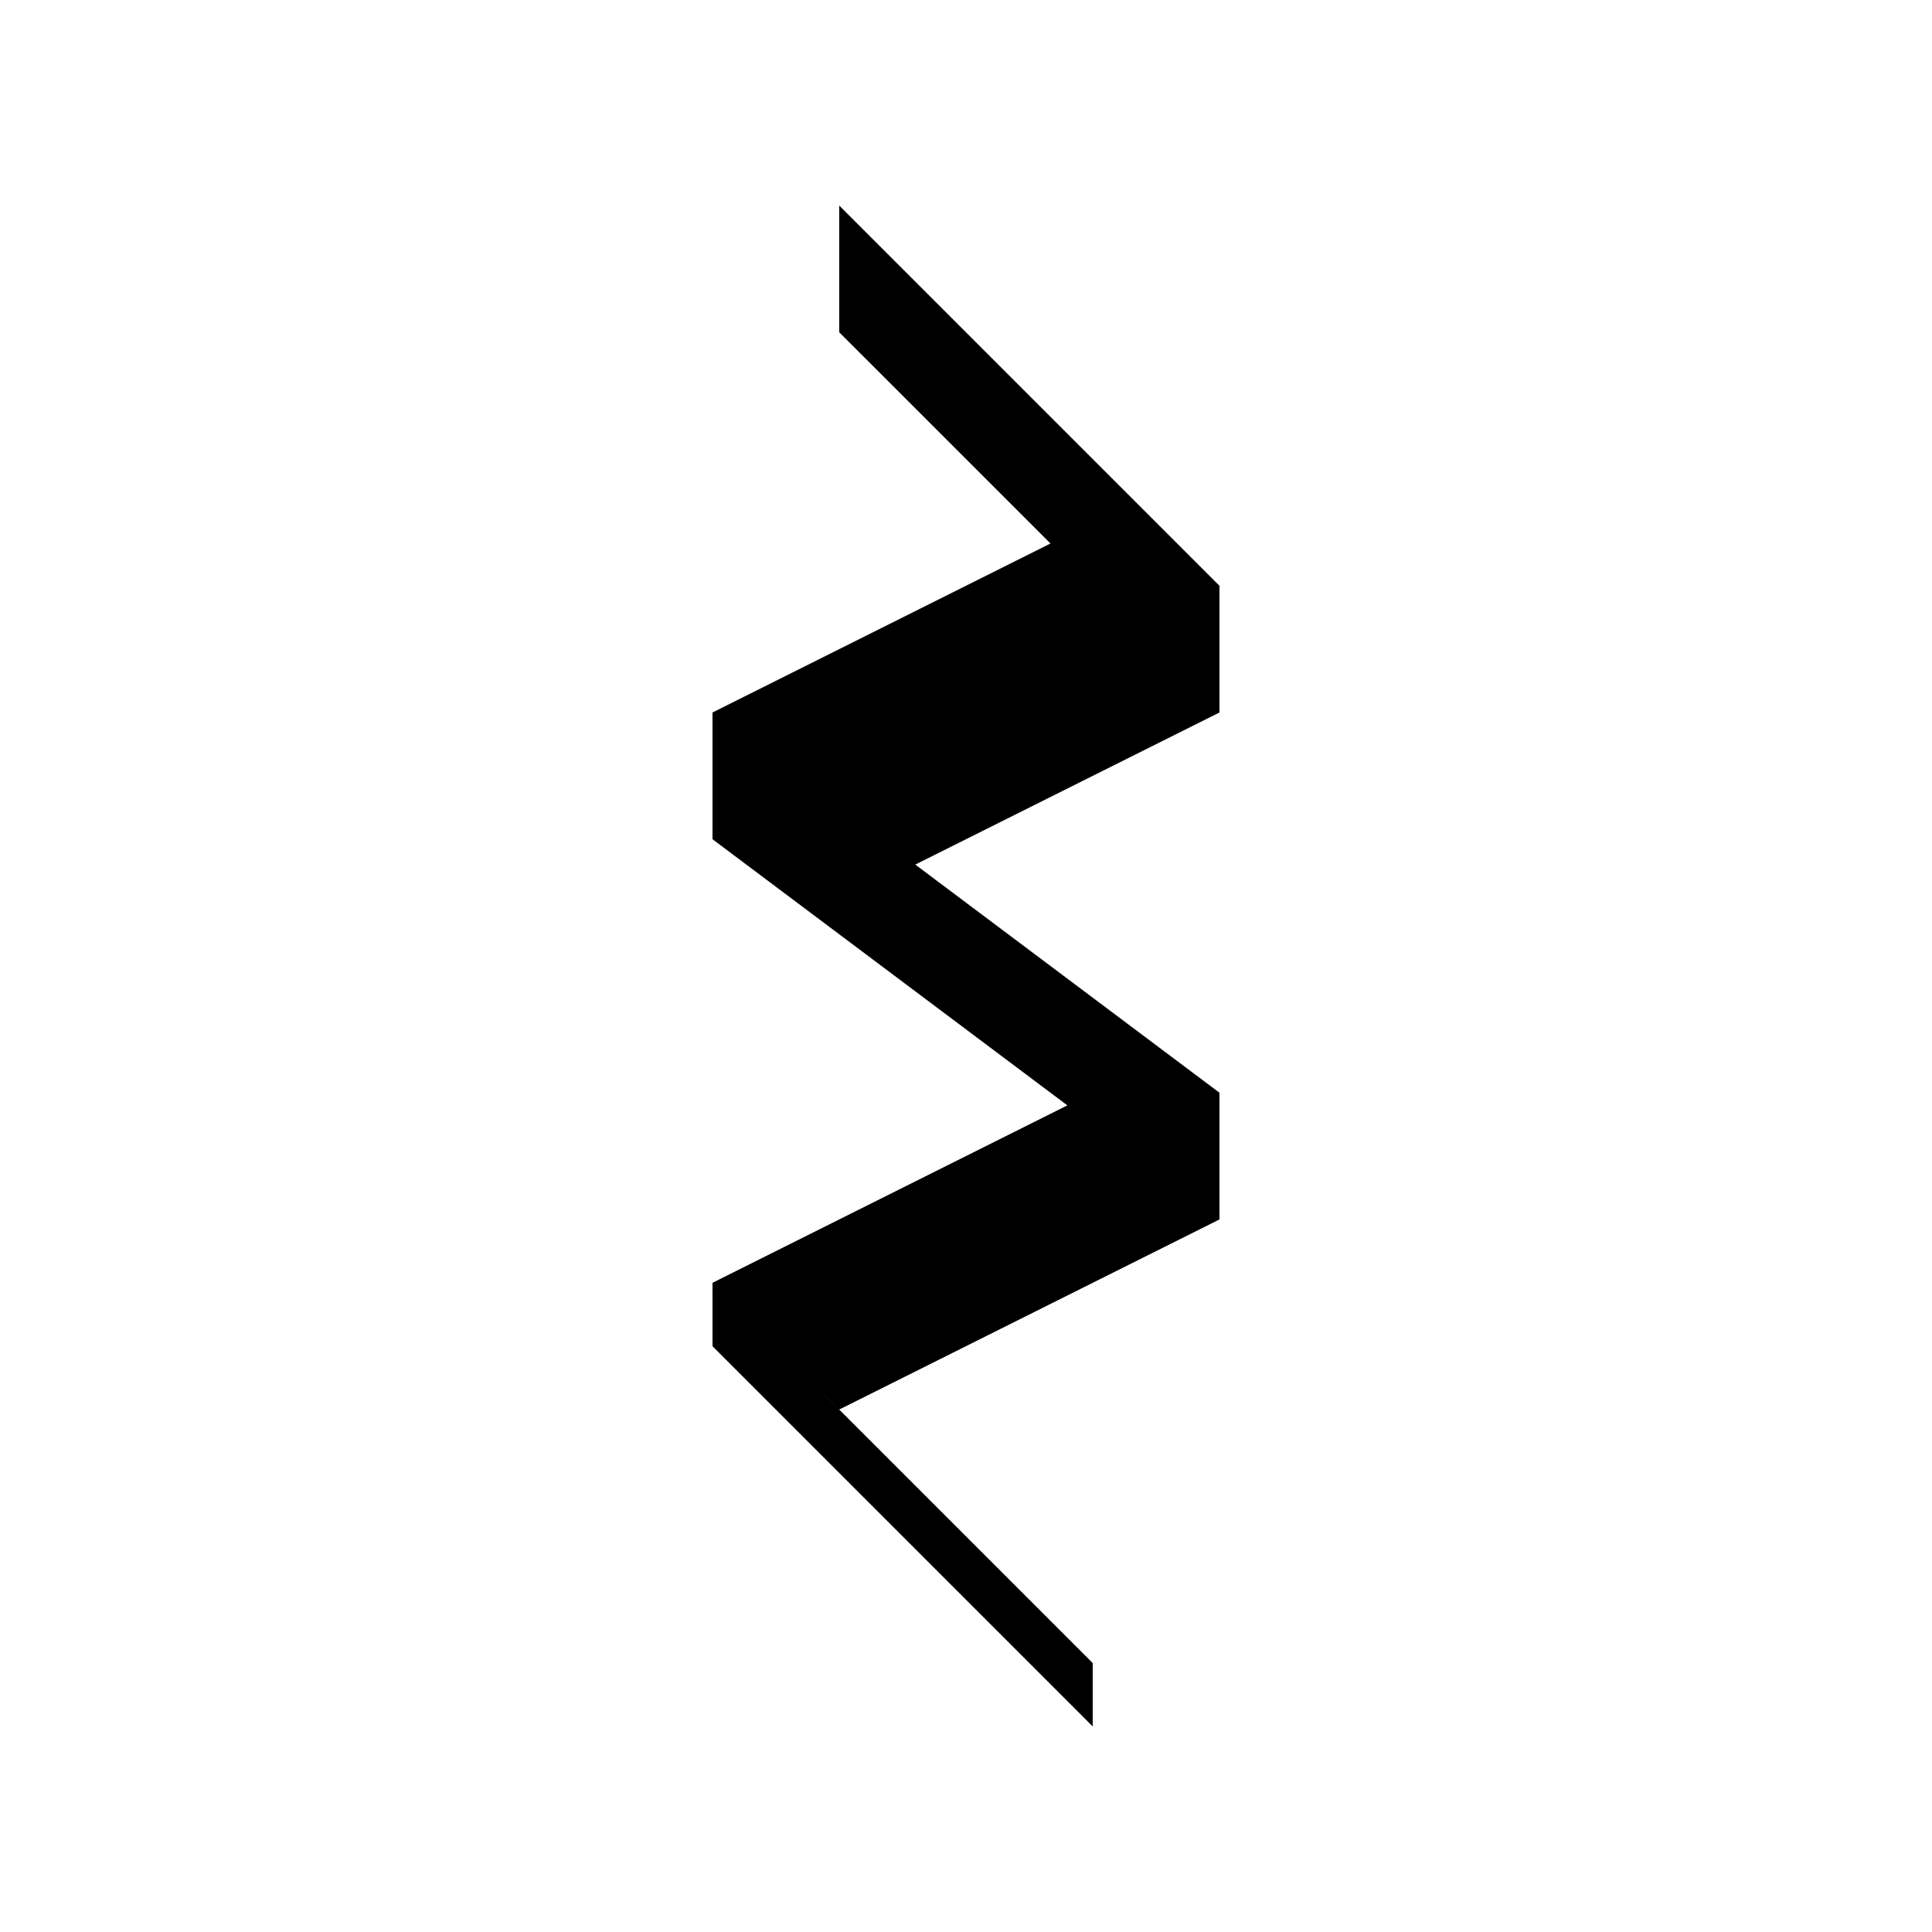 <?xml version="1.0" encoding="UTF-8"?>
<!-- Uploaded to: ICON Repo, www.iconrepo.com, Generator: ICON Repo Mixer Tools -->
<svg fill="#000000" width="800px" height="800px" version="1.1" viewBox="144 144 512 512" xmlns="http://www.w3.org/2000/svg">
 <path d="m332.82 332.82 89.566-44.785-55.98-55.977v-33.586l100.76 100.76v33.586l-80.609 40.305 80.609 60.457v33.586l-100.76 50.375-33.586-33.59 94.039-47.016-94.039-70.531zm0 151.14 100.76 100.77v16.793l-100.76-100.76z" fill-rule="evenodd"/>
</svg>